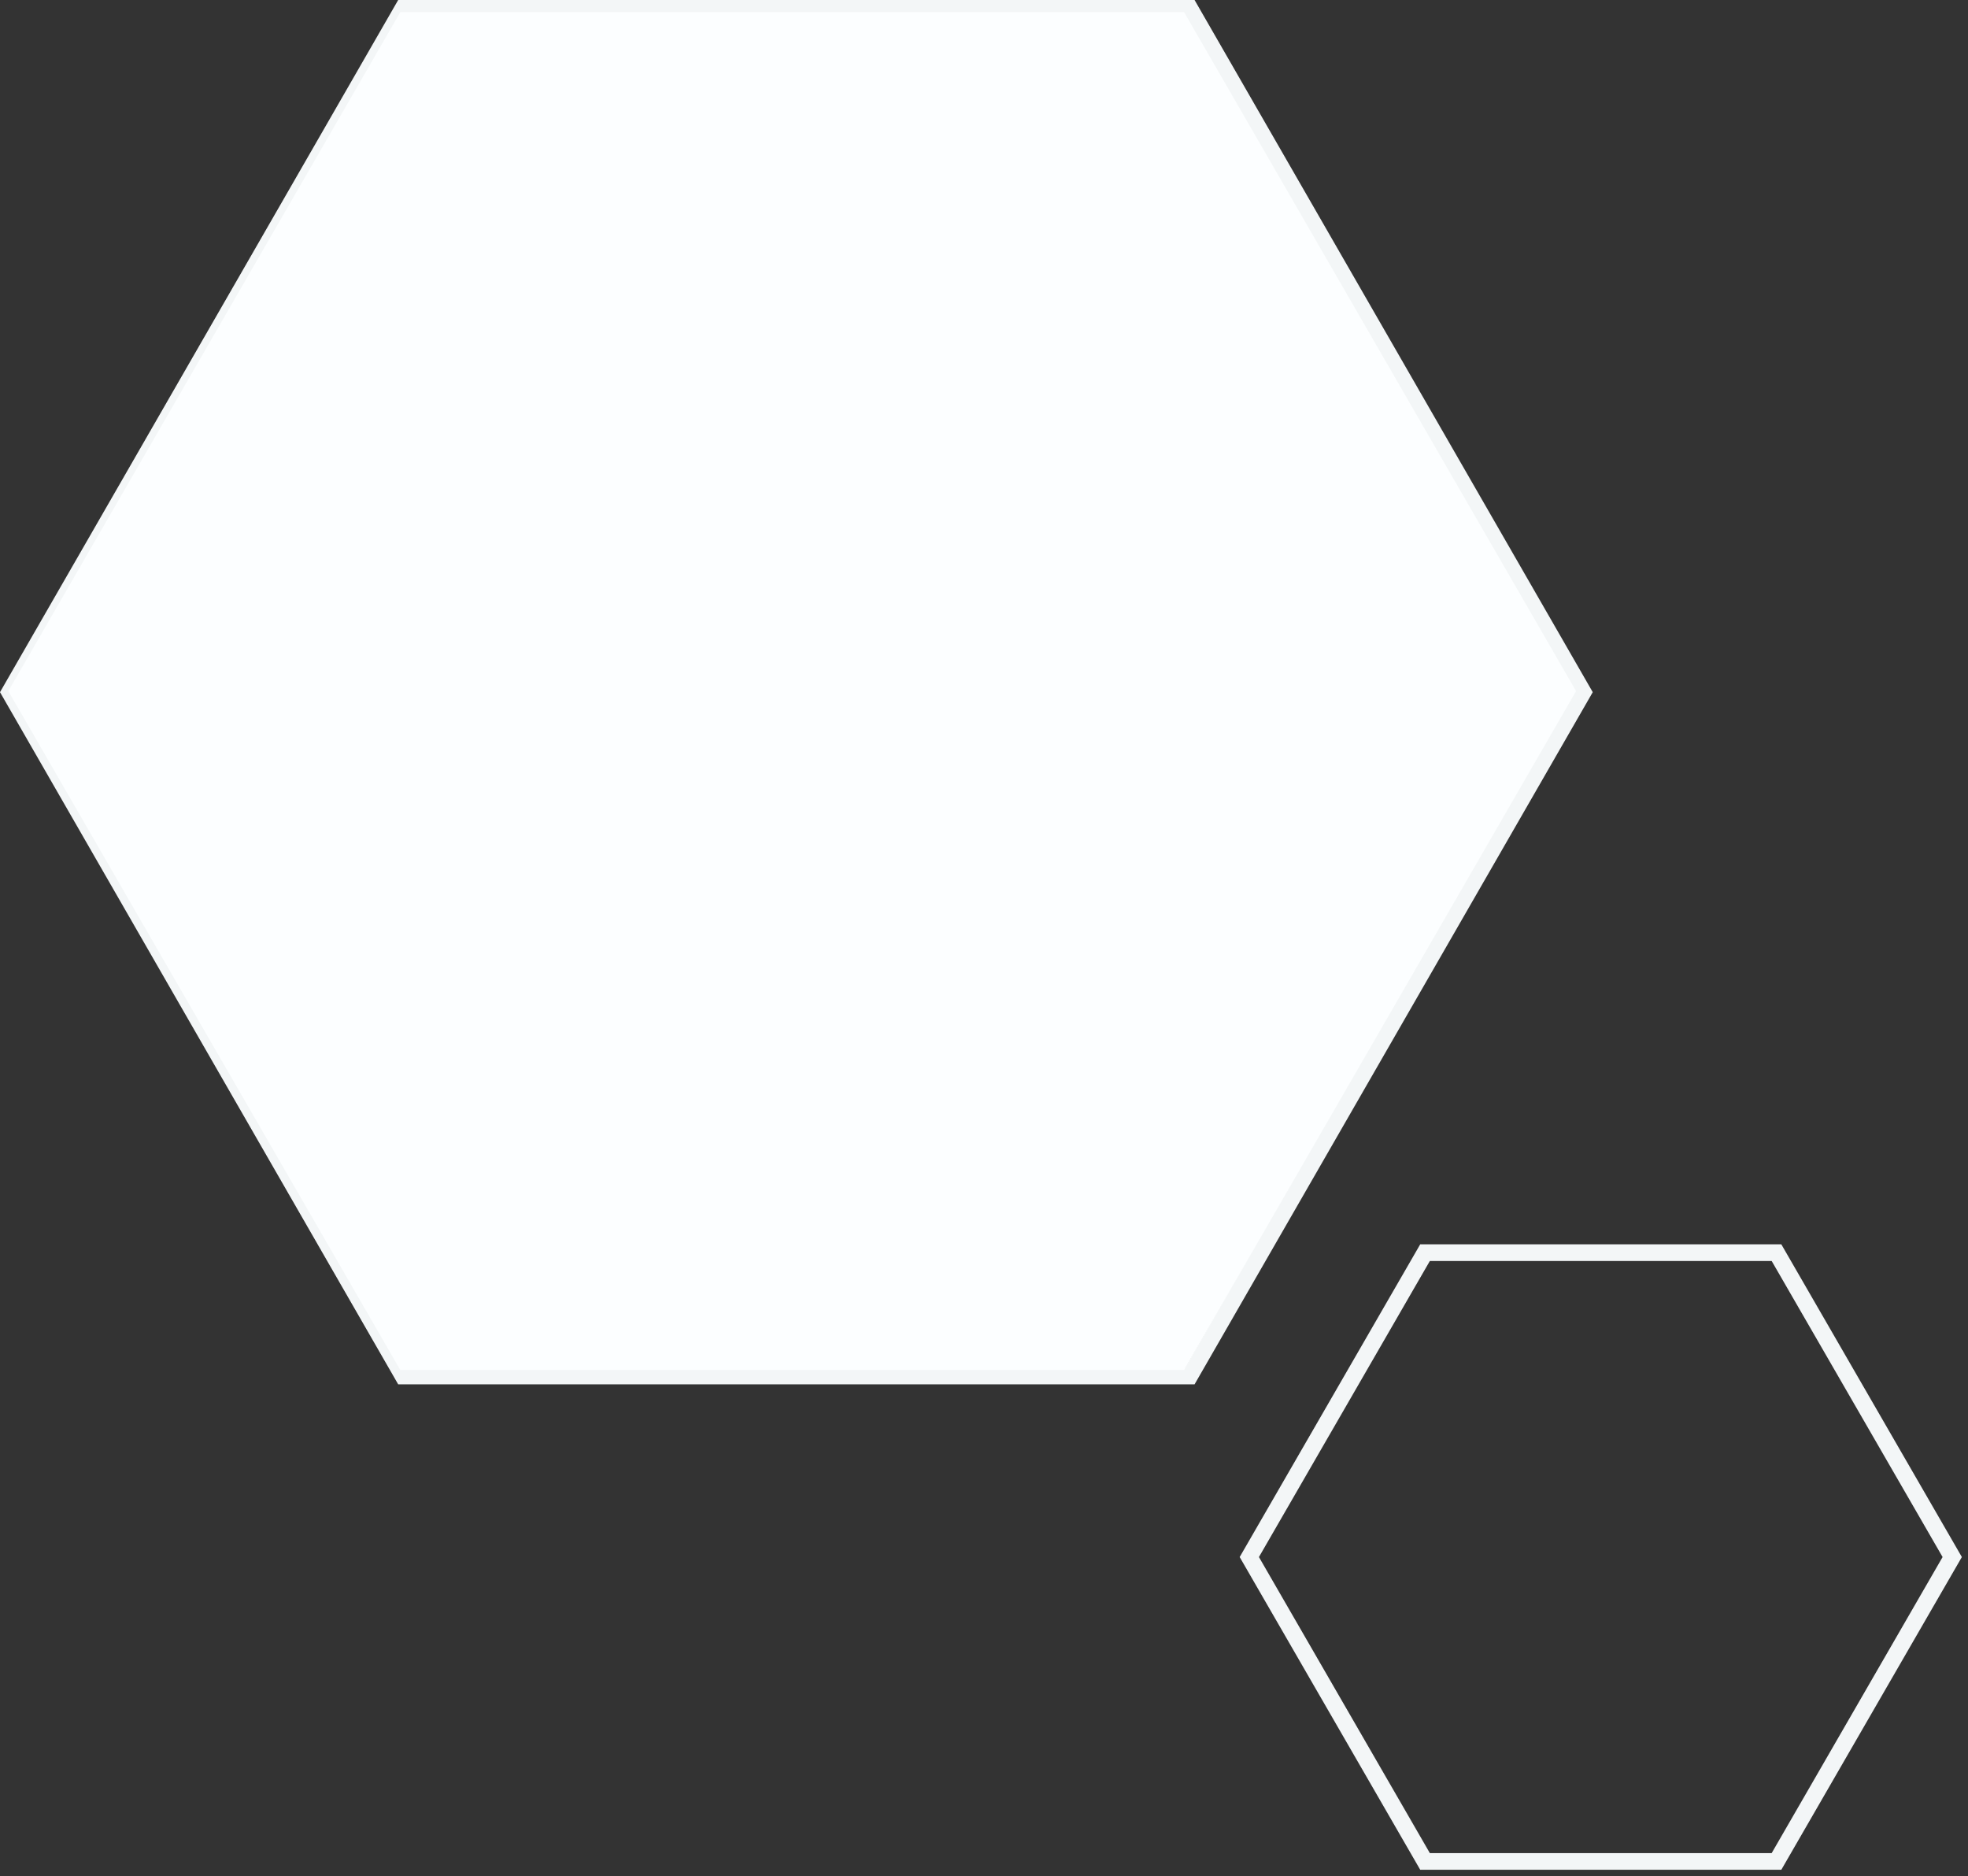 <?xml version="1.0" encoding="UTF-8"?>
<svg width="236px" height="225px" viewBox="0 0 236 225" version="1.1" xmlns="http://www.w3.org/2000/svg" xmlns:xlink="http://www.w3.org/1999/xlink">
    <rect x="0" y="0" width="236" height="225" fill="#333333" stroke="none"/>
    <title>Group 7</title>
    <g id="Page-1" stroke="none" stroke-width="1" fill="none" fill-rule="evenodd">
        <g id="h01" transform="translate(-56, -635)">
            <g id="Group-7" transform="translate(56, 635)">
                <g id="Group-6" fill="#F3F6F7" fill-rule="nonzero">
                    <path d="M213.613,149.209 L170.311,149.209 L148.661,186.709 L170.311,224.209 L213.613,224.209 L235.263,186.709 L213.613,149.209 Z M212.457,151.209 L232.953,186.709 L212.457,222.209 L171.465,222.209 L150.97,186.709 L171.465,151.209 L212.457,151.209 Z" id="Polygon-Copy-12"></path>
                    <path d="M143.25,0 L47.75,0 L0,83 L47.75,166 L143.25,166 L191,83 L143.25,0 Z M142.1,2 L188.698,83 L142.1,164 L48.9,164 L2.302,83 L48.9,2 L142.1,2 Z" id="Polygon-Copy-5"></path>
                </g>
                <polygon id="Polygon-Copy-5" fill="#FCFEFF" points="142 1.464 189 82.871 142 164.277 48 164.277 1 82.871 48 1.464"></polygon>
            </g>
        </g>
    </g>
</svg>